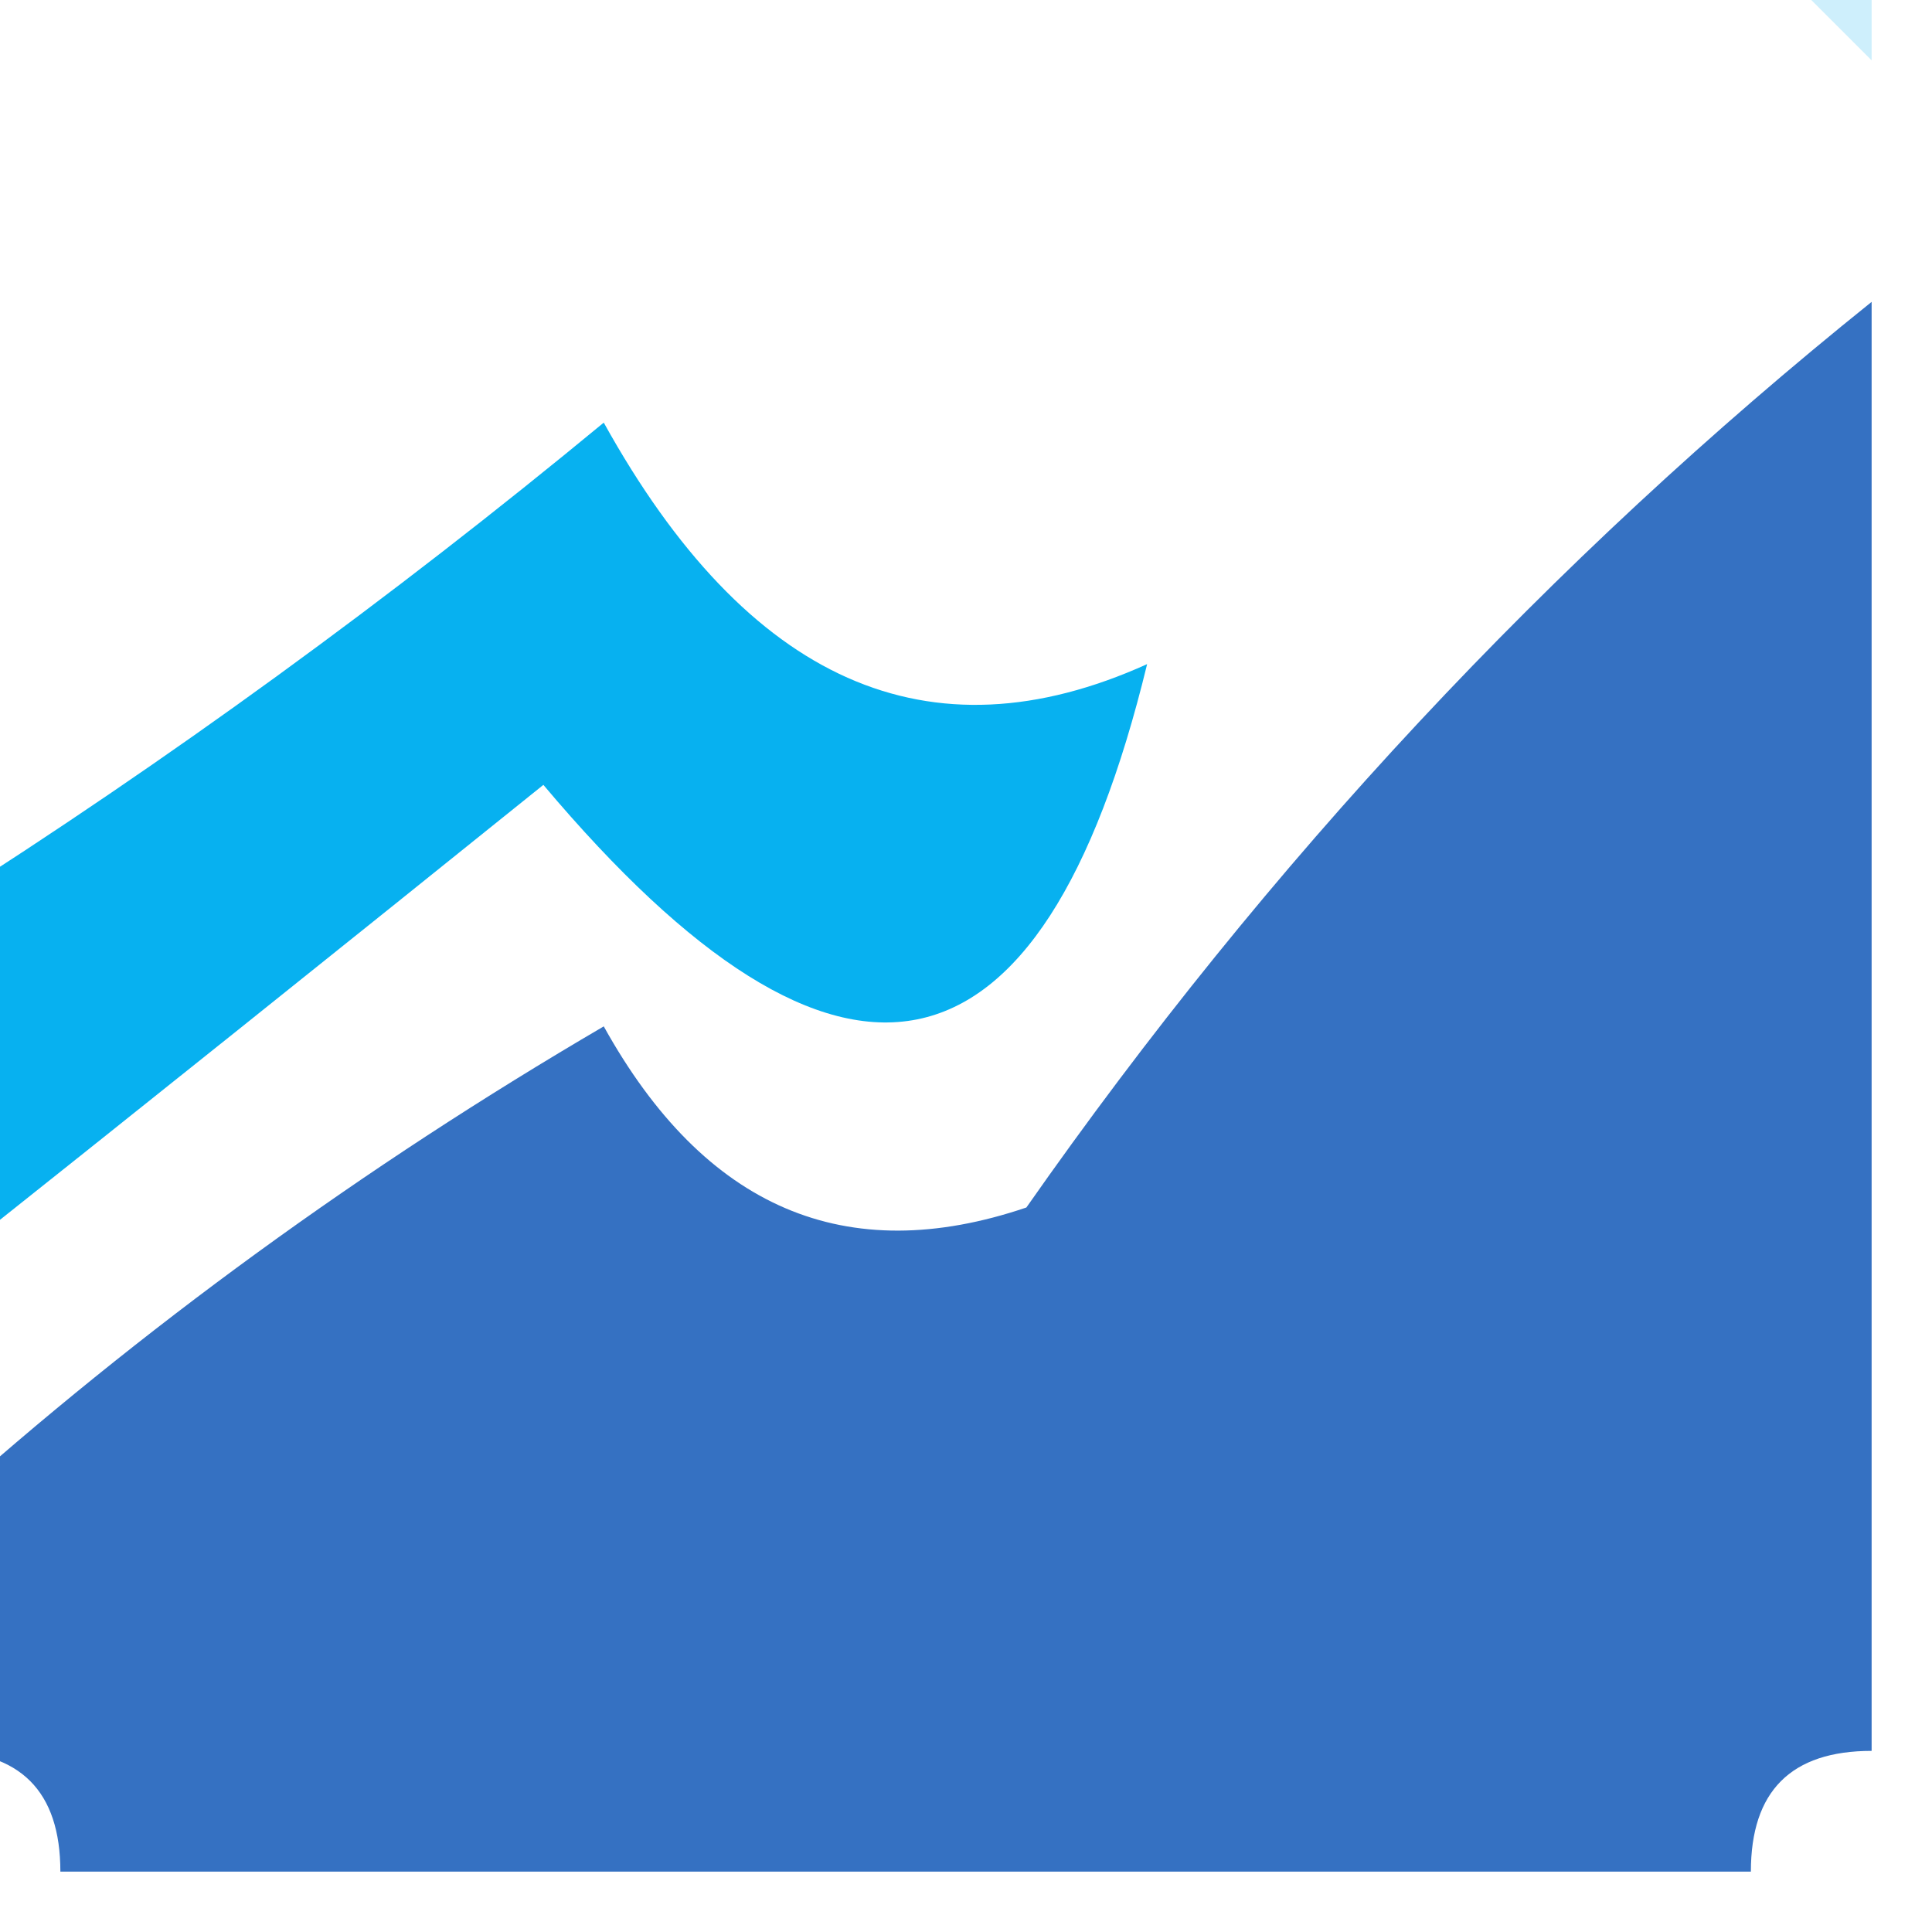 <?xml version="1.0" encoding="UTF-8"?>
<!DOCTYPE svg PUBLIC "-//W3C//DTD SVG 1.1//EN" "http://www.w3.org/Graphics/SVG/1.1/DTD/svg11.dtd">
<svg xmlns="http://www.w3.org/2000/svg" version="1.1" width="16px" height="16px" style="shape-rendering:geometricPrecision; text-rendering:geometricPrecision; image-rendering:optimizeQuality; fill-rule:evenodd; clip-rule:evenodd" xmlns:xlink="http://www.w3.org/1999/xlink">
<g><path style="opacity:0.192" fill="#00acef" d="M 14.5,-0.5 C 14.833,-0.5 15.167,-0.5 15.5,-0.5C 15.5,-0.167 15.5,0.167 15.5,0.5C 15.167,0.167 14.833,-0.167 14.5,-0.5 Z"/></g>
<g><path style="opacity:1" fill="#00aff0" d="M 14.5,0.5 C 13.833,1.167 13.833,1.167 14.5,0.5 Z"/></g>
<g><path style="opacity:1" fill="#00aff0" d="M 13.5,1.5 C 12.833,2.167 12.833,2.167 13.5,1.5 Z"/></g>
<g><path style="opacity:1" fill="#00aff0" d="M 12.5,2.5 C 11.833,3.167 11.833,3.167 12.5,2.5 Z"/></g>
<g><path style="opacity:1" fill="#3571c2" d="M 15.5,2.5 C 15.5,6.5 15.5,10.5 15.5,14.5C 14.833,14.5 14.5,14.833 14.5,15.5C 9.833,15.5 5.167,15.5 0.5,15.5C 0.5,14.833 0.167,14.5 -0.5,14.5C -0.5,13.833 -0.5,13.167 -0.5,12.5C 1.175,10.998 3.008,9.665 5,8.5C 5.837,10.007 7.004,10.507 8.5,10C 10.502,7.14 12.835,4.64 15.5,2.5 Z"/></g>
<g><path style="opacity:0.969" fill="#00aff0" d="M 9.5,5.5 C 8.628,9.089 6.961,9.423 4.5,6.5C 2.814,7.857 1.148,9.19 -0.5,10.5C -0.5,9.5 -0.5,8.5 -0.5,7.5C 1.392,6.298 3.226,4.965 5,3.5C 6.192,5.65 7.692,6.317 9.5,5.5 Z"/></g>
<g><path style="opacity:1" fill="#00aff0" d="M 11.5,3.5 C 10.833,4.167 10.833,4.167 11.5,3.5 Z"/></g>
<g><path style="opacity:1" fill="#00aff0" d="M 10.5,4.5 C 9.833,5.167 9.833,5.167 10.5,4.5 Z"/></g>
</svg>
